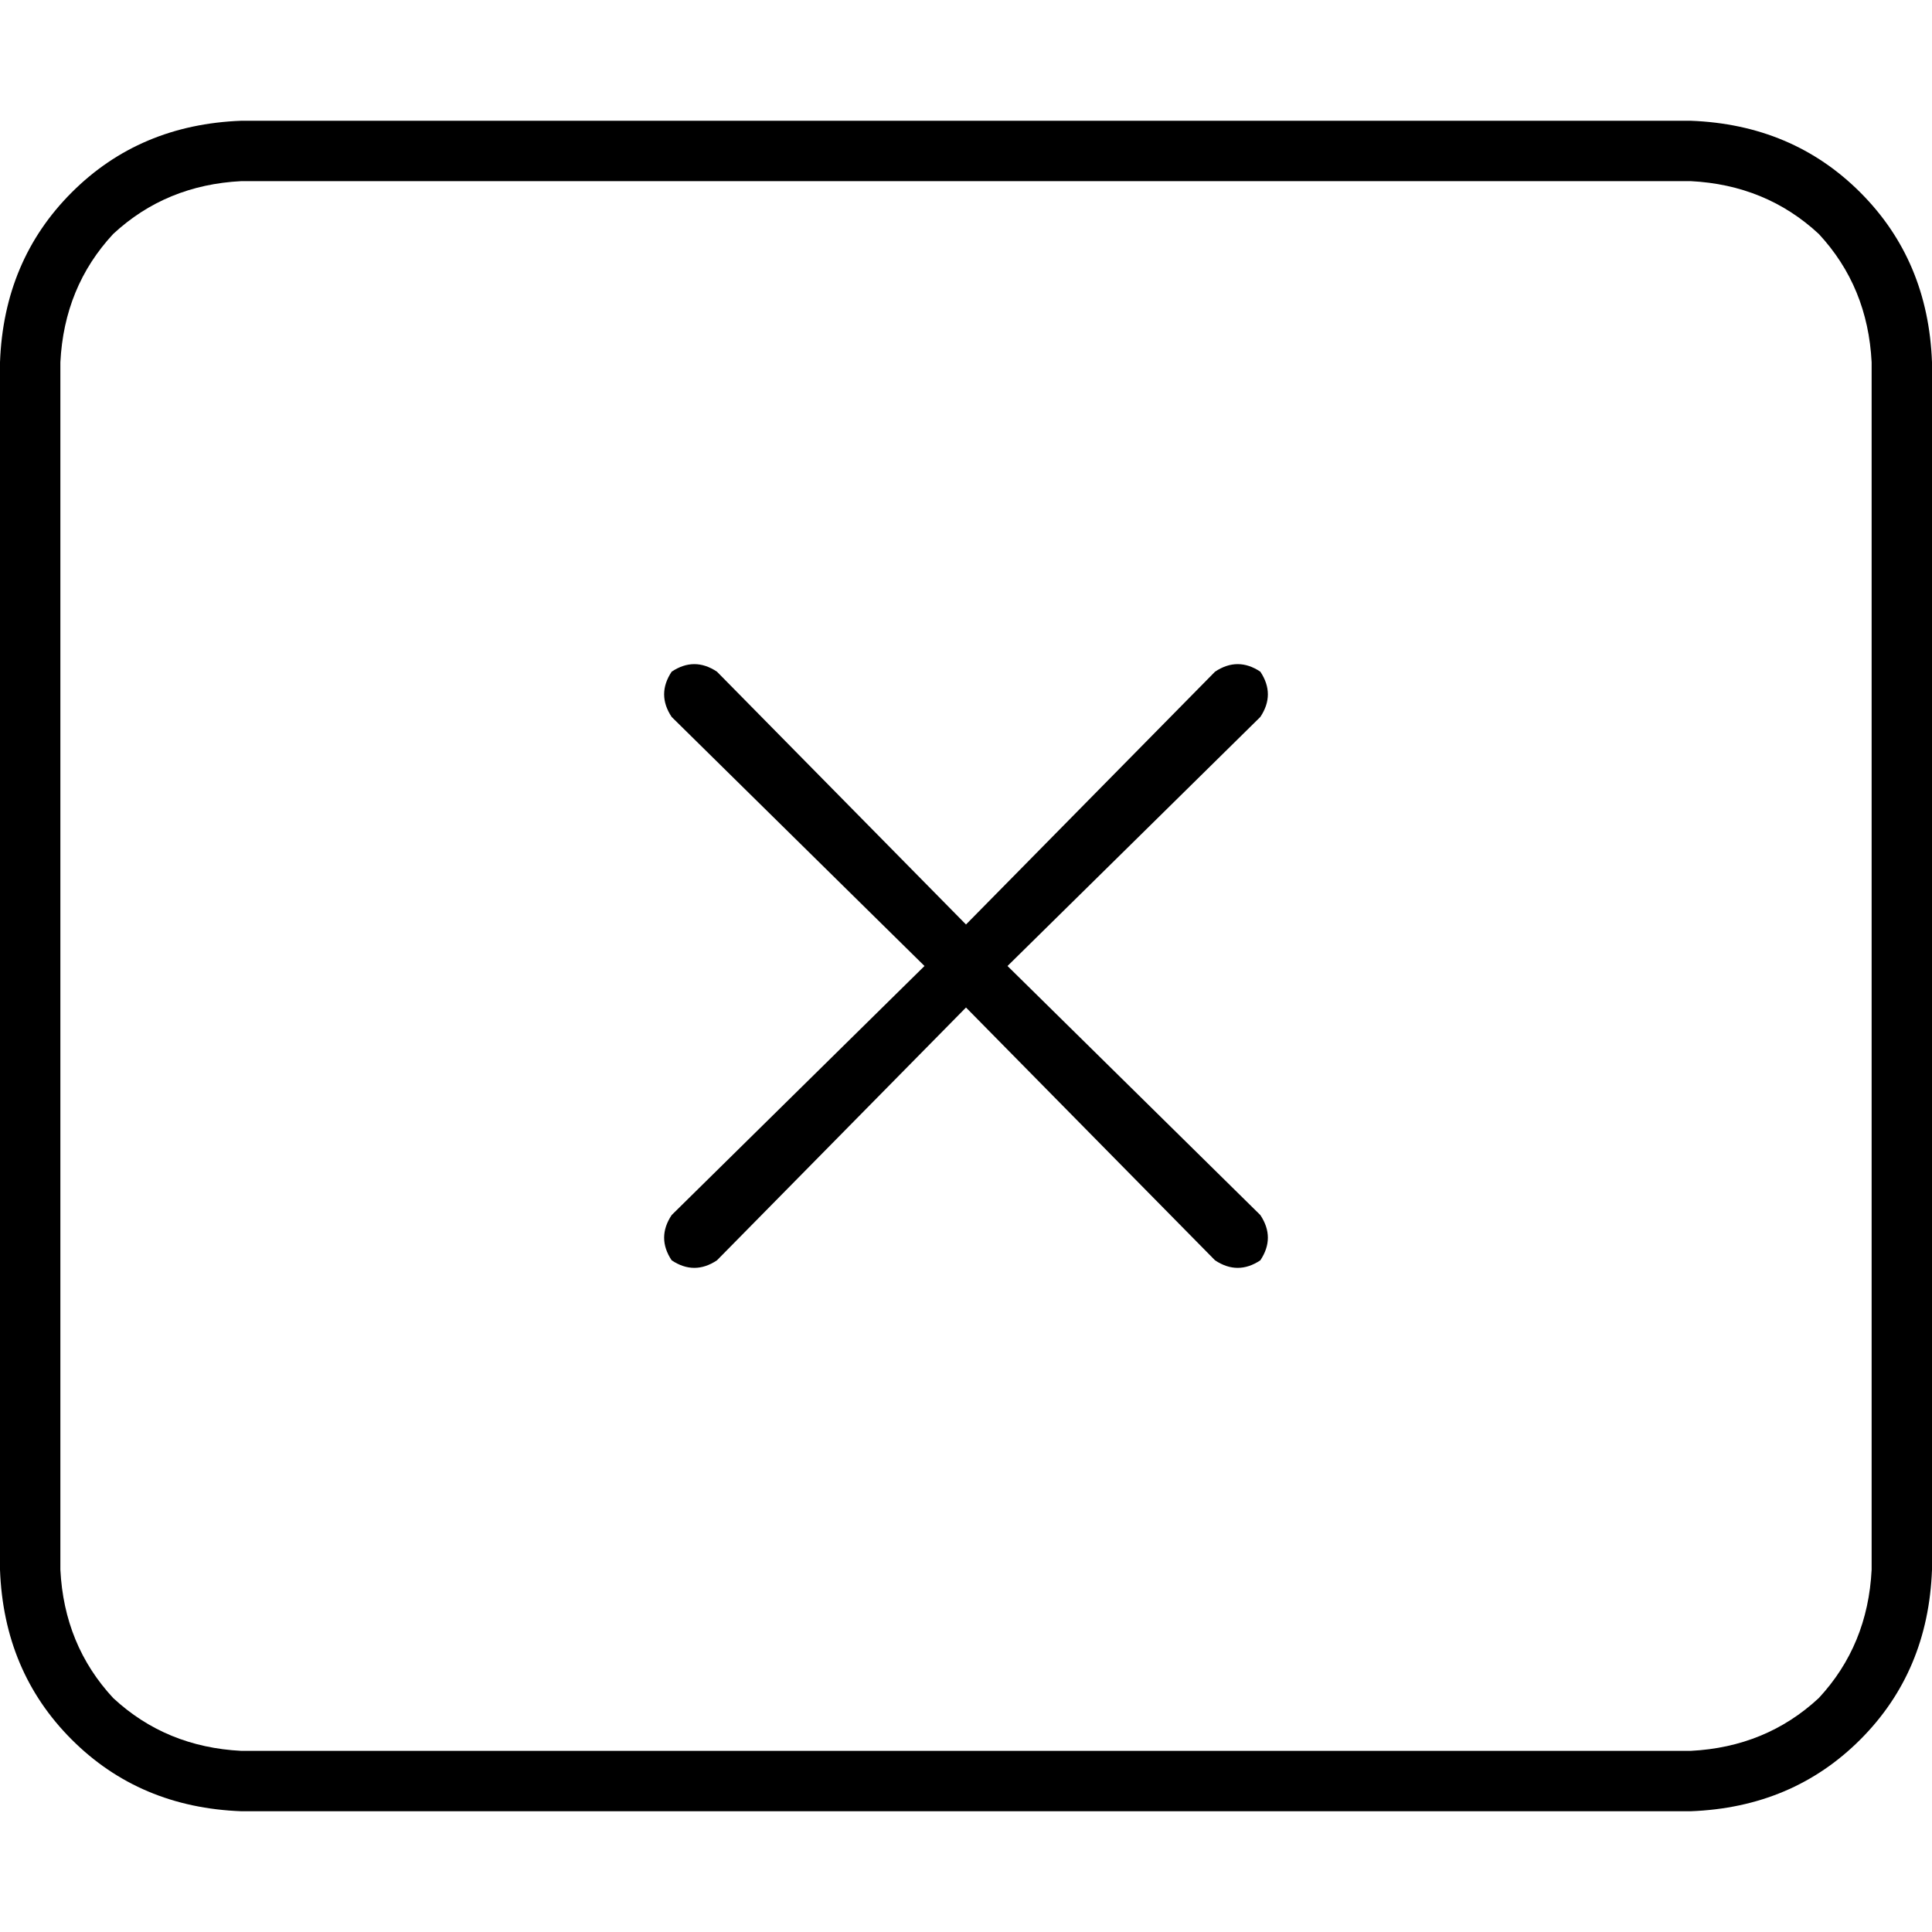 <svg xmlns="http://www.w3.org/2000/svg" viewBox="0 0 512 512">
  <path d="M 64 48 Q 44 49 30 62 L 30 62 L 30 62 Q 17 76 16 96 L 16 416 L 16 416 Q 17 436 30 450 Q 44 463 64 464 L 448 464 L 448 464 Q 468 463 482 450 Q 495 436 496 416 L 496 96 L 496 96 Q 495 76 482 62 Q 468 49 448 48 L 64 48 L 64 48 Z M 0 96 Q 1 69 19 51 L 19 51 L 19 51 Q 37 33 64 32 L 448 32 L 448 32 Q 475 33 493 51 Q 511 69 512 96 L 512 416 L 512 416 Q 511 443 493 461 Q 475 479 448 480 L 64 480 L 64 480 Q 37 479 19 461 Q 1 443 0 416 L 0 96 L 0 96 Z M 178 178 Q 184 174 190 178 L 256 245 L 256 245 L 322 178 L 322 178 Q 328 174 334 178 Q 338 184 334 190 L 267 256 L 267 256 L 334 322 L 334 322 Q 338 328 334 334 Q 328 338 322 334 L 256 267 L 256 267 L 190 334 L 190 334 Q 184 338 178 334 Q 174 328 178 322 L 245 256 L 245 256 L 178 190 L 178 190 Q 174 184 178 178 L 178 178 Z" />
</svg>